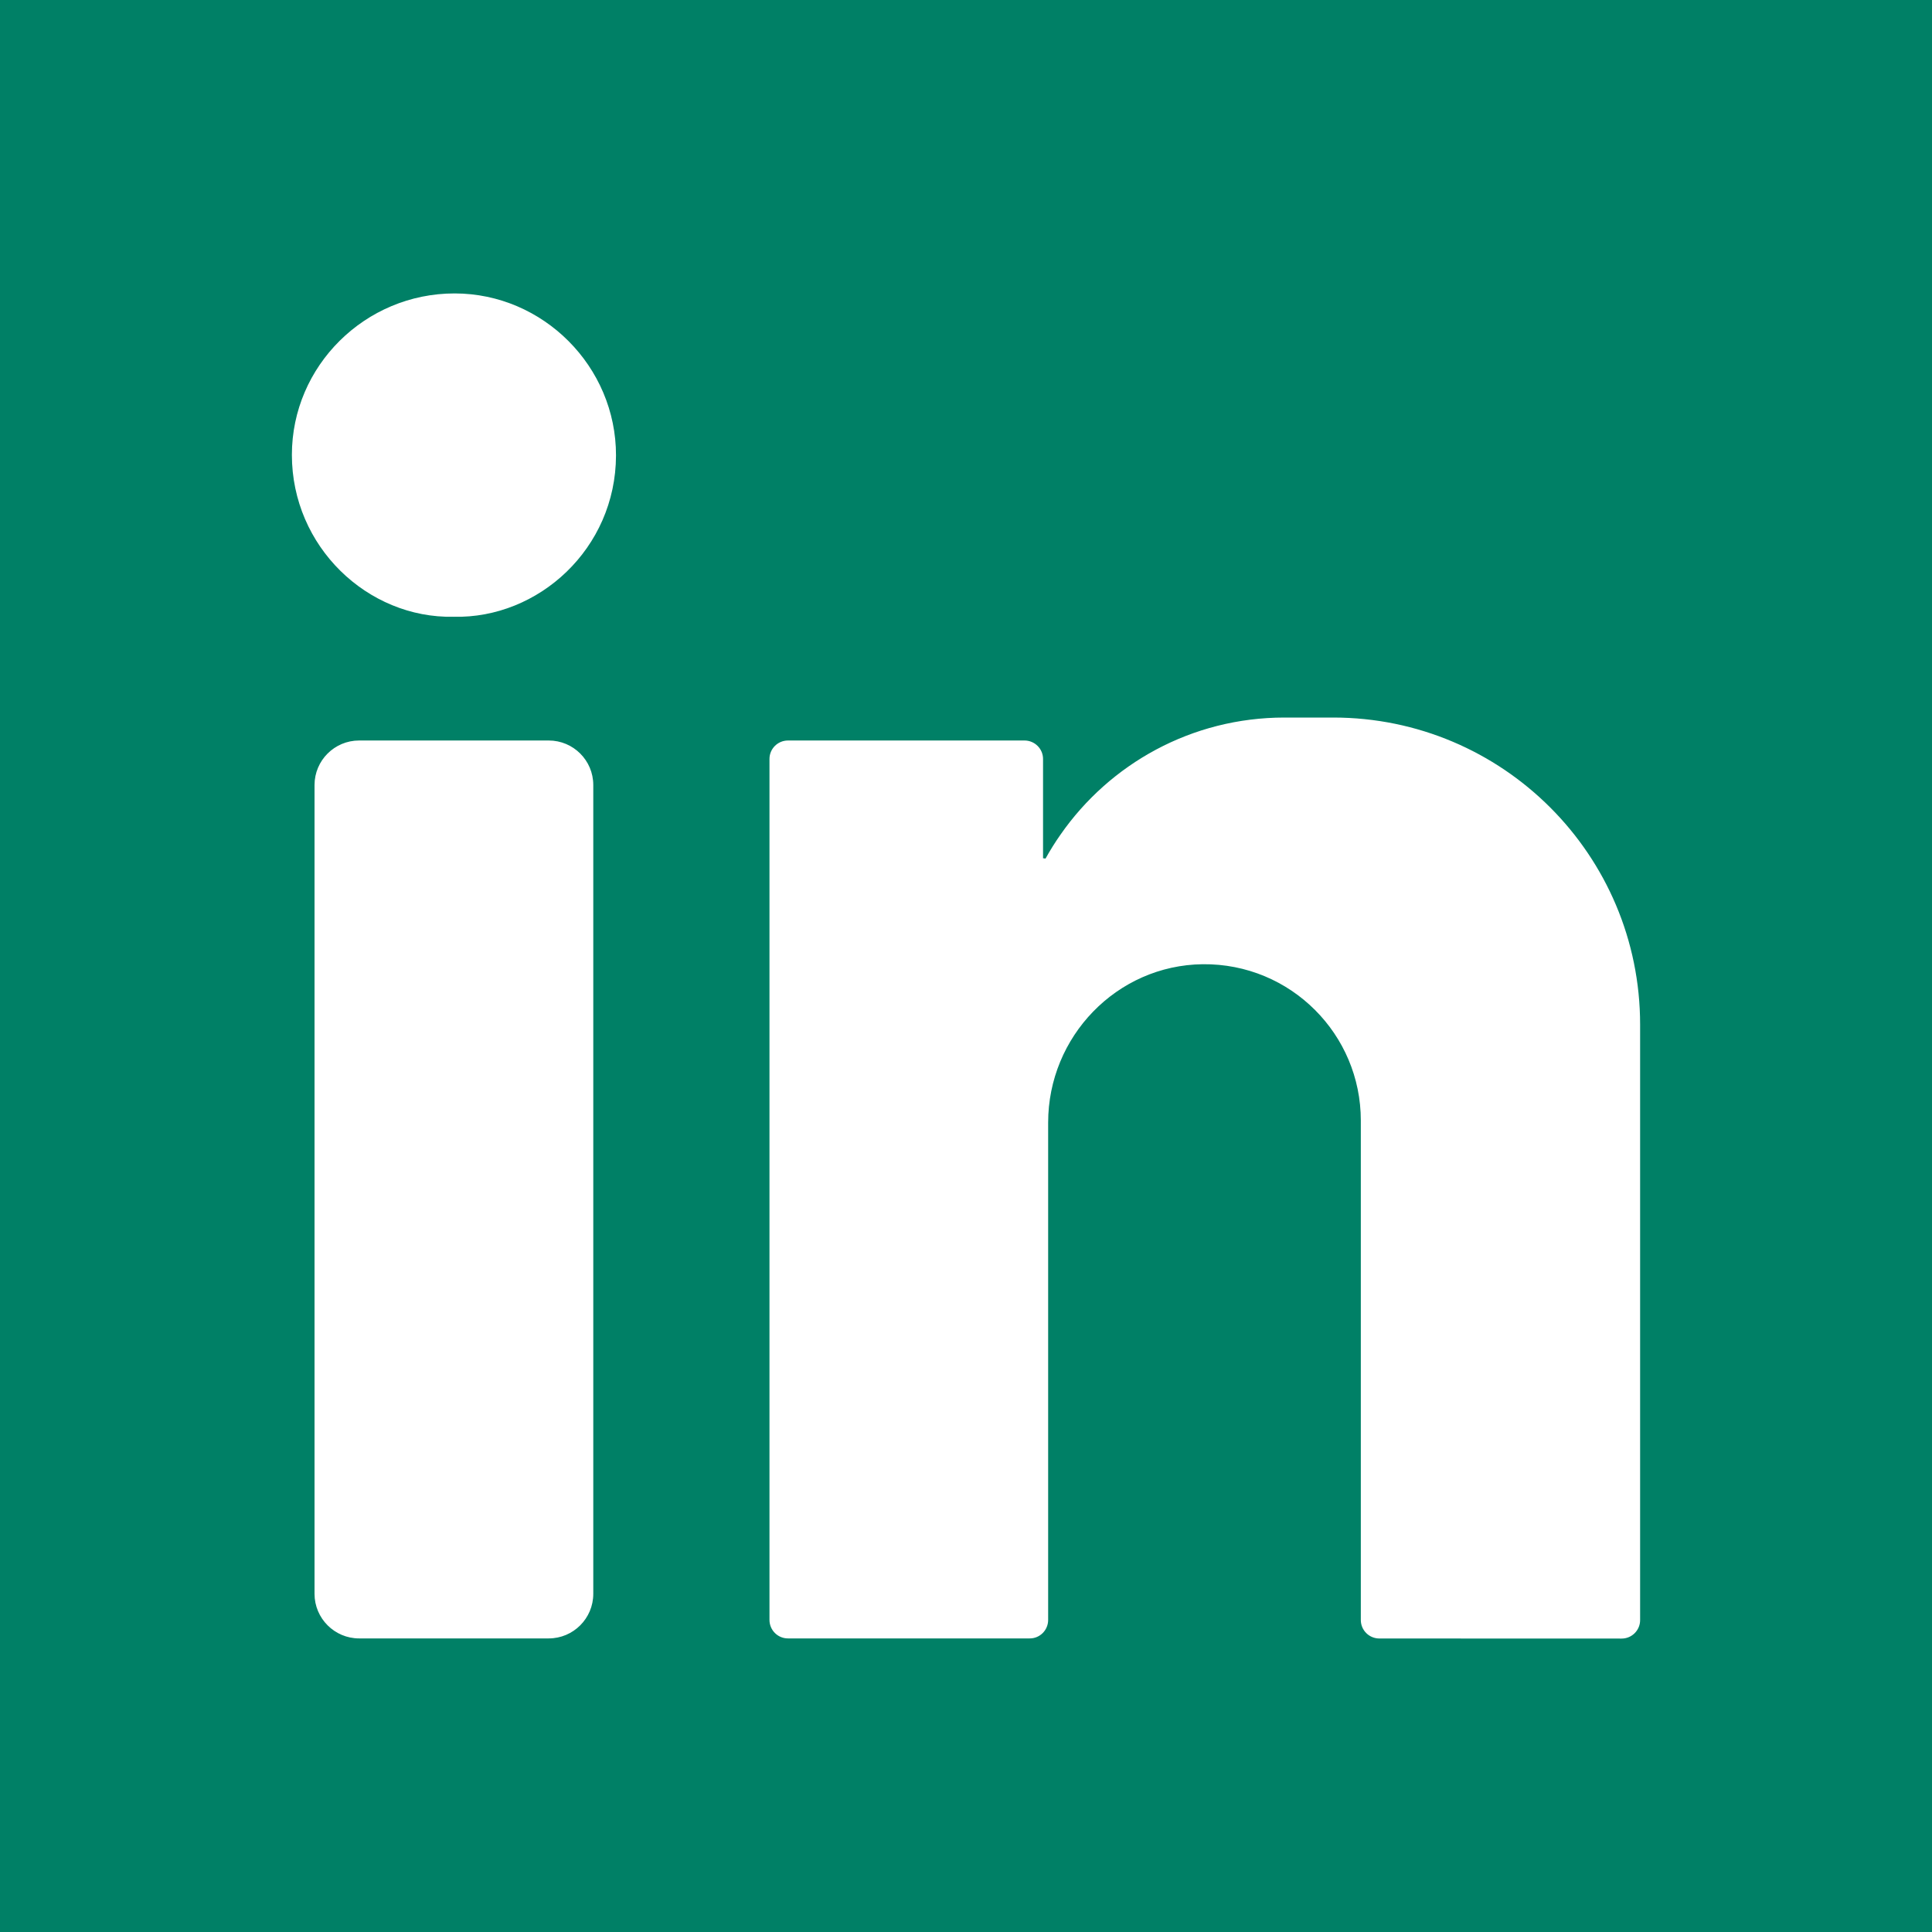 <?xml version="1.0" encoding="UTF-8"?>
<svg width="25px" height="25px" viewBox="0 0 25 25" version="1.1" xmlns="http://www.w3.org/2000/svg" xmlns:xlink="http://www.w3.org/1999/xlink">
    <!-- Generator: Sketch 53 (72520) - https://sketchapp.com -->
    <title>linkedin</title>
    <desc>Created with Sketch.</desc>
    <g id="Page-1" stroke="none" stroke-width="1" fill="none" fill-rule="evenodd">
        <g id="Scrollpage-intera" transform="translate(-1275, -8426)" fill="#008066">
            <g id="Group-14" transform="translate(139, 8426)">
                <path d="M1157.223,13.258 L1157.223,20.964 C1157.223,21.096 1157.116,21.203 1156.984,21.203 L1153.849,21.202 C1153.716,21.202 1153.609,21.095 1153.609,20.963 L1153.609,14.5 C1153.609,13.942 1153.383,13.436 1153.017,13.07 C1152.646,12.698 1152.131,12.471 1151.563,12.477 C1150.451,12.49 1149.563,13.414 1149.563,14.526 L1149.563,20.962 C1149.563,21.094 1149.456,21.202 1149.324,21.201 L1146.196,21.201 C1146.064,21.201 1145.957,21.094 1145.957,20.961 L1145.957,9.821 C1145.957,9.689 1146.064,9.582 1146.197,9.582 L1149.257,9.582 C1149.389,9.582 1149.497,9.689 1149.497,9.821 L1149.497,11.106 C1149.497,11.105 1149.509,11.107 1149.529,11.11 C1149.589,11.003 1149.653,10.899 1149.723,10.8 C1150.36,9.884 1151.421,9.285 1152.621,9.285 L1153.251,9.285 C1155.445,9.285 1157.223,11.064 1157.223,13.258 L1157.223,13.258 Z M1141.87,7.981 C1140.756,8.004 1139.777,7.073 1139.777,5.886 C1139.777,4.735 1140.725,3.796 1141.884,3.797 C1143.029,3.798 1143.973,4.744 1143.971,5.894 C1143.968,7.099 1142.968,8.007 1141.87,7.981 L1141.87,7.981 Z M1143.677,20.624 C1143.677,20.942 1143.419,21.201 1143.1,21.201 L1140.647,21.201 C1140.329,21.201 1140.07,20.942 1140.07,20.624 L1140.07,10.158 C1140.07,9.84 1140.329,9.582 1140.647,9.582 L1143.1,9.582 C1143.419,9.582 1143.677,9.84 1143.677,10.158 L1143.677,20.624 Z M1136,25 L1161,25 L1161,-1.77635684e-15 L1136,-1.77635684e-15 L1136,25 Z" id="linkedin"></path>
            </g>
        </g>
    </g>
</svg>